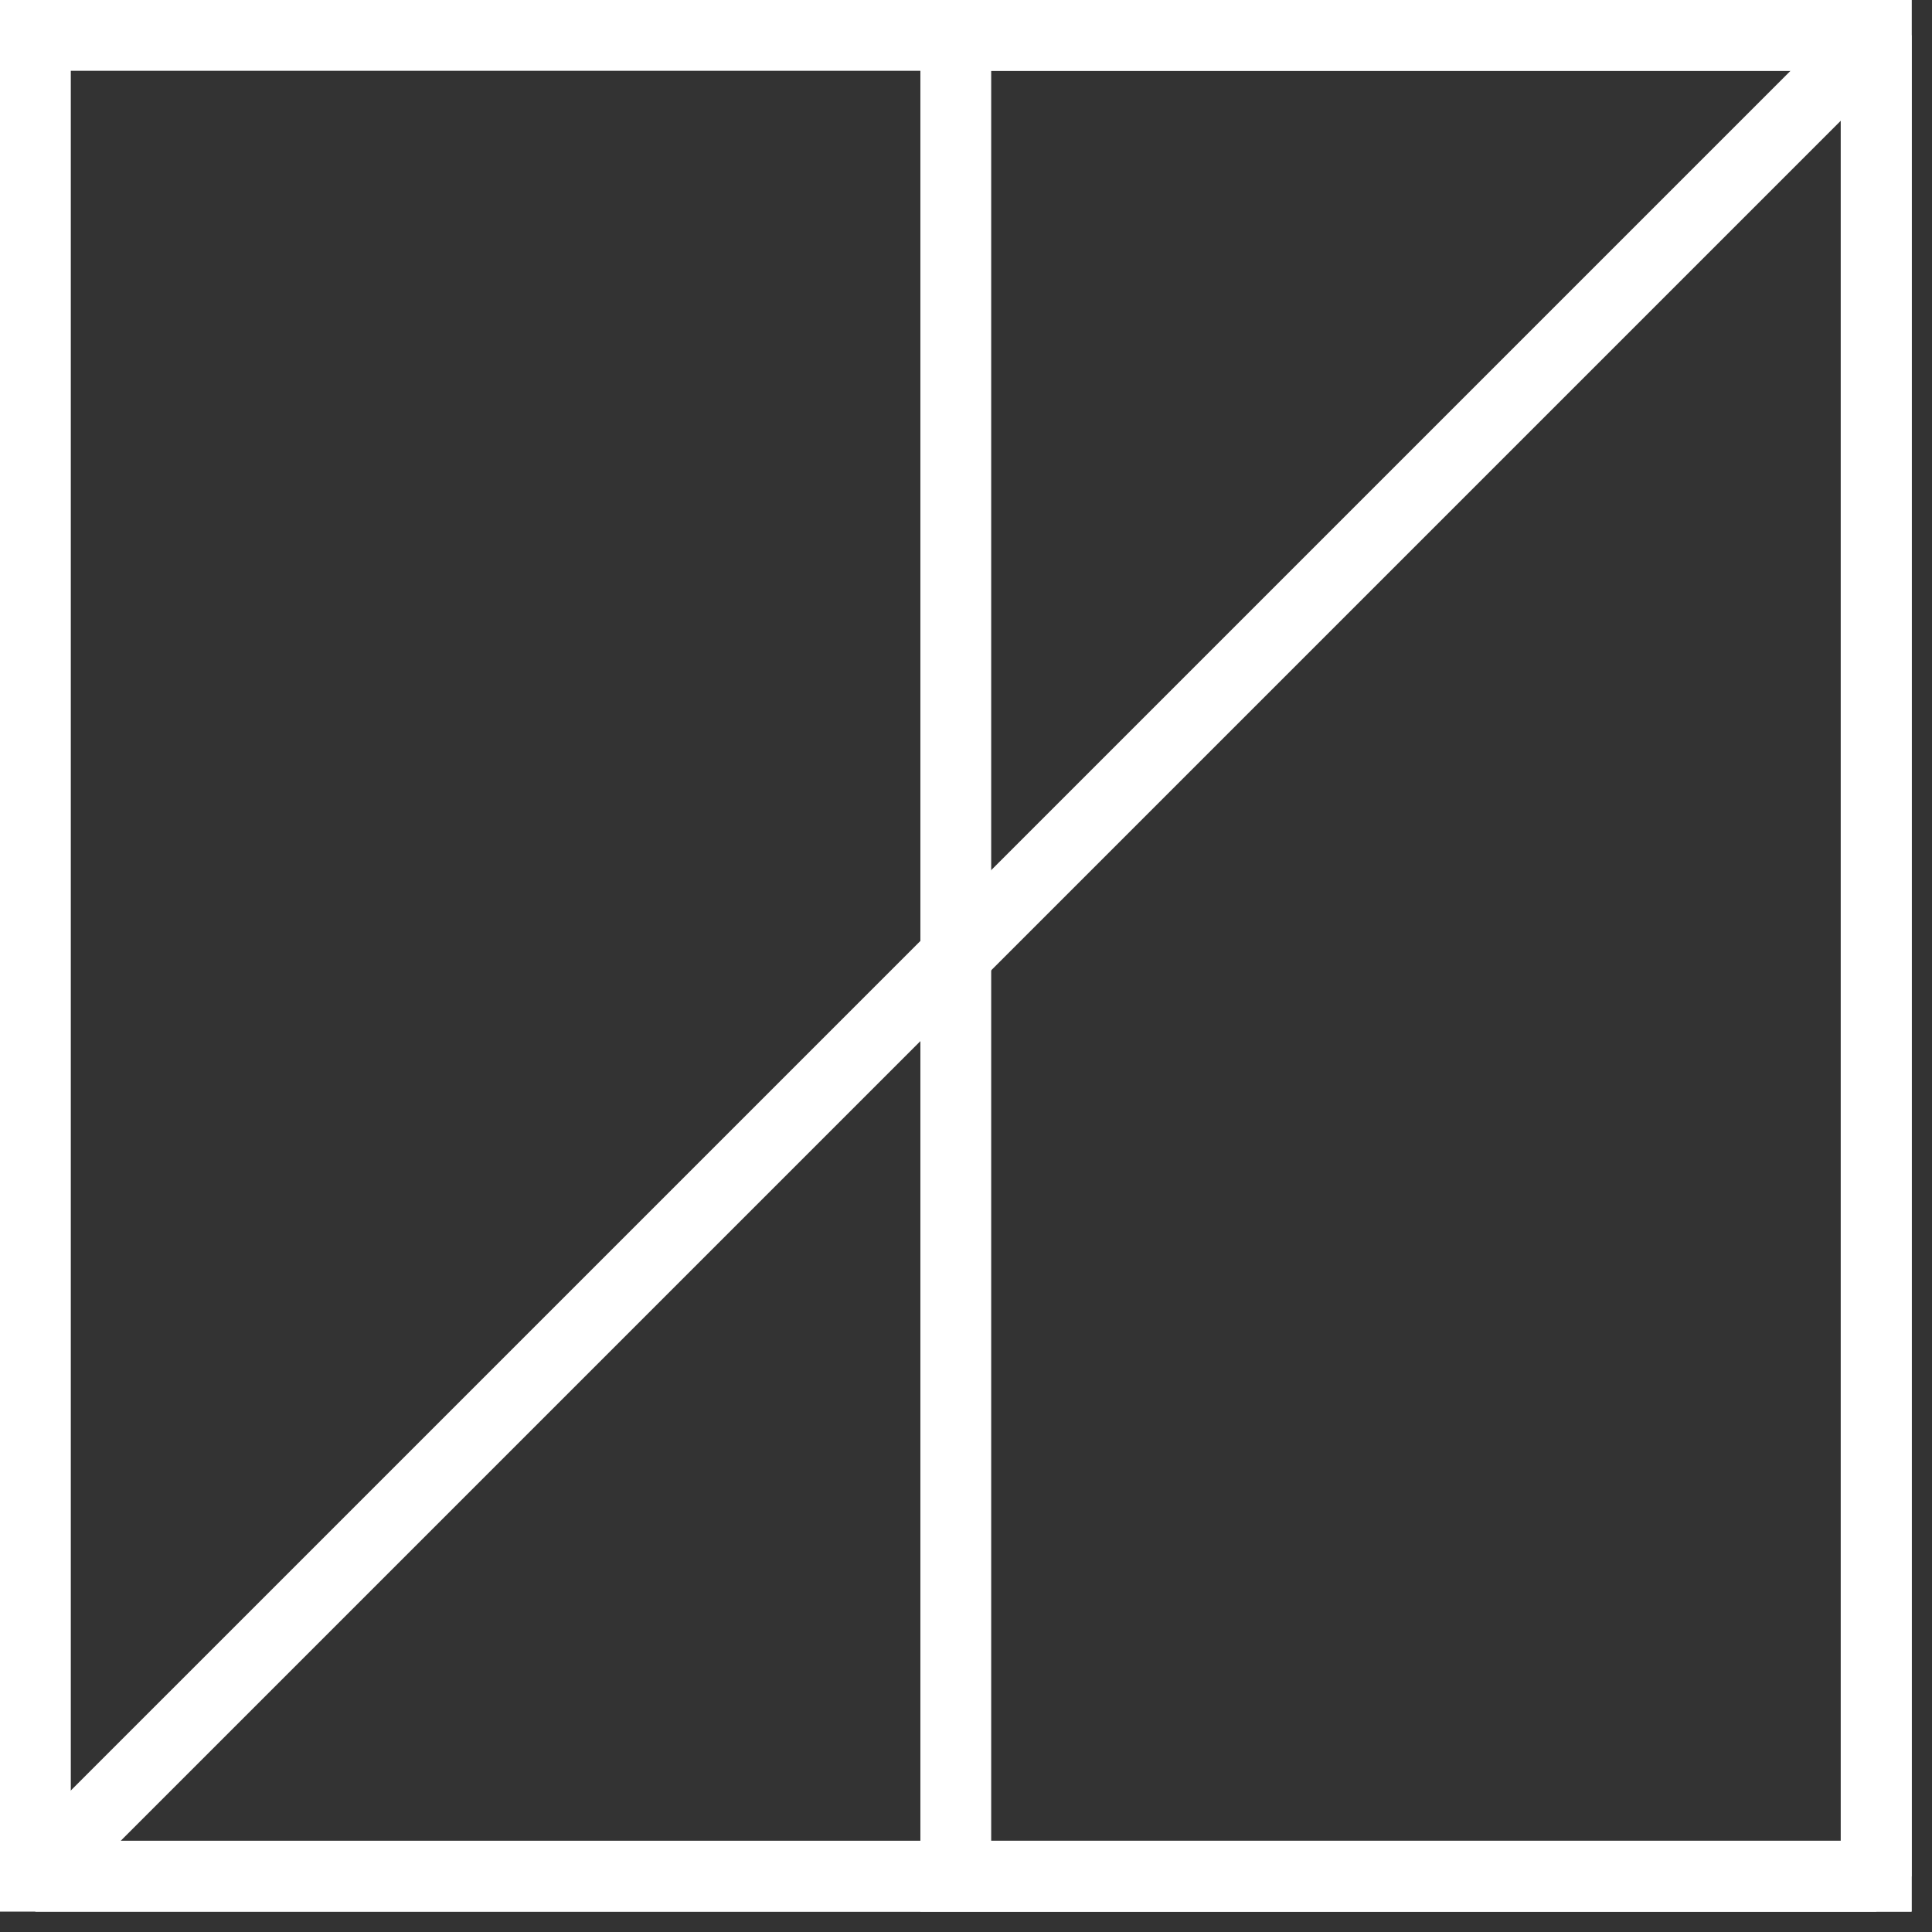 <?xml version="1.0" encoding="utf-8"?>
<svg xmlns="http://www.w3.org/2000/svg" fill="none" height="100%" overflow="visible" preserveAspectRatio="none" style="display: block;" viewBox="0 0 51 51" width="100%">
<rect x="0" y="0" width="51" height="51" fill="#333333" stroke="none"/>
<g id="Group">
<path d="M50.461 50.461H0V0H50.461V50.461ZM1.869 48.592H48.592V1.869H1.869V48.592Z" fill="white" id="Vector"/>
<path d="M49.527 50.461H0.935L0.271 48.863L48.864 0.271L50.461 0.934V49.527L49.527 50.461ZM3.187 48.592H48.592V3.187L3.187 48.592Z" fill="white" id="Vector_2"/>
<path d="M50.461 50.461H24.296V-1.48144e-07H50.461V50.461ZM26.165 48.592H48.592V1.869H26.165V48.592Z" fill="white" id="Vector_3"/>
</g>
</svg>